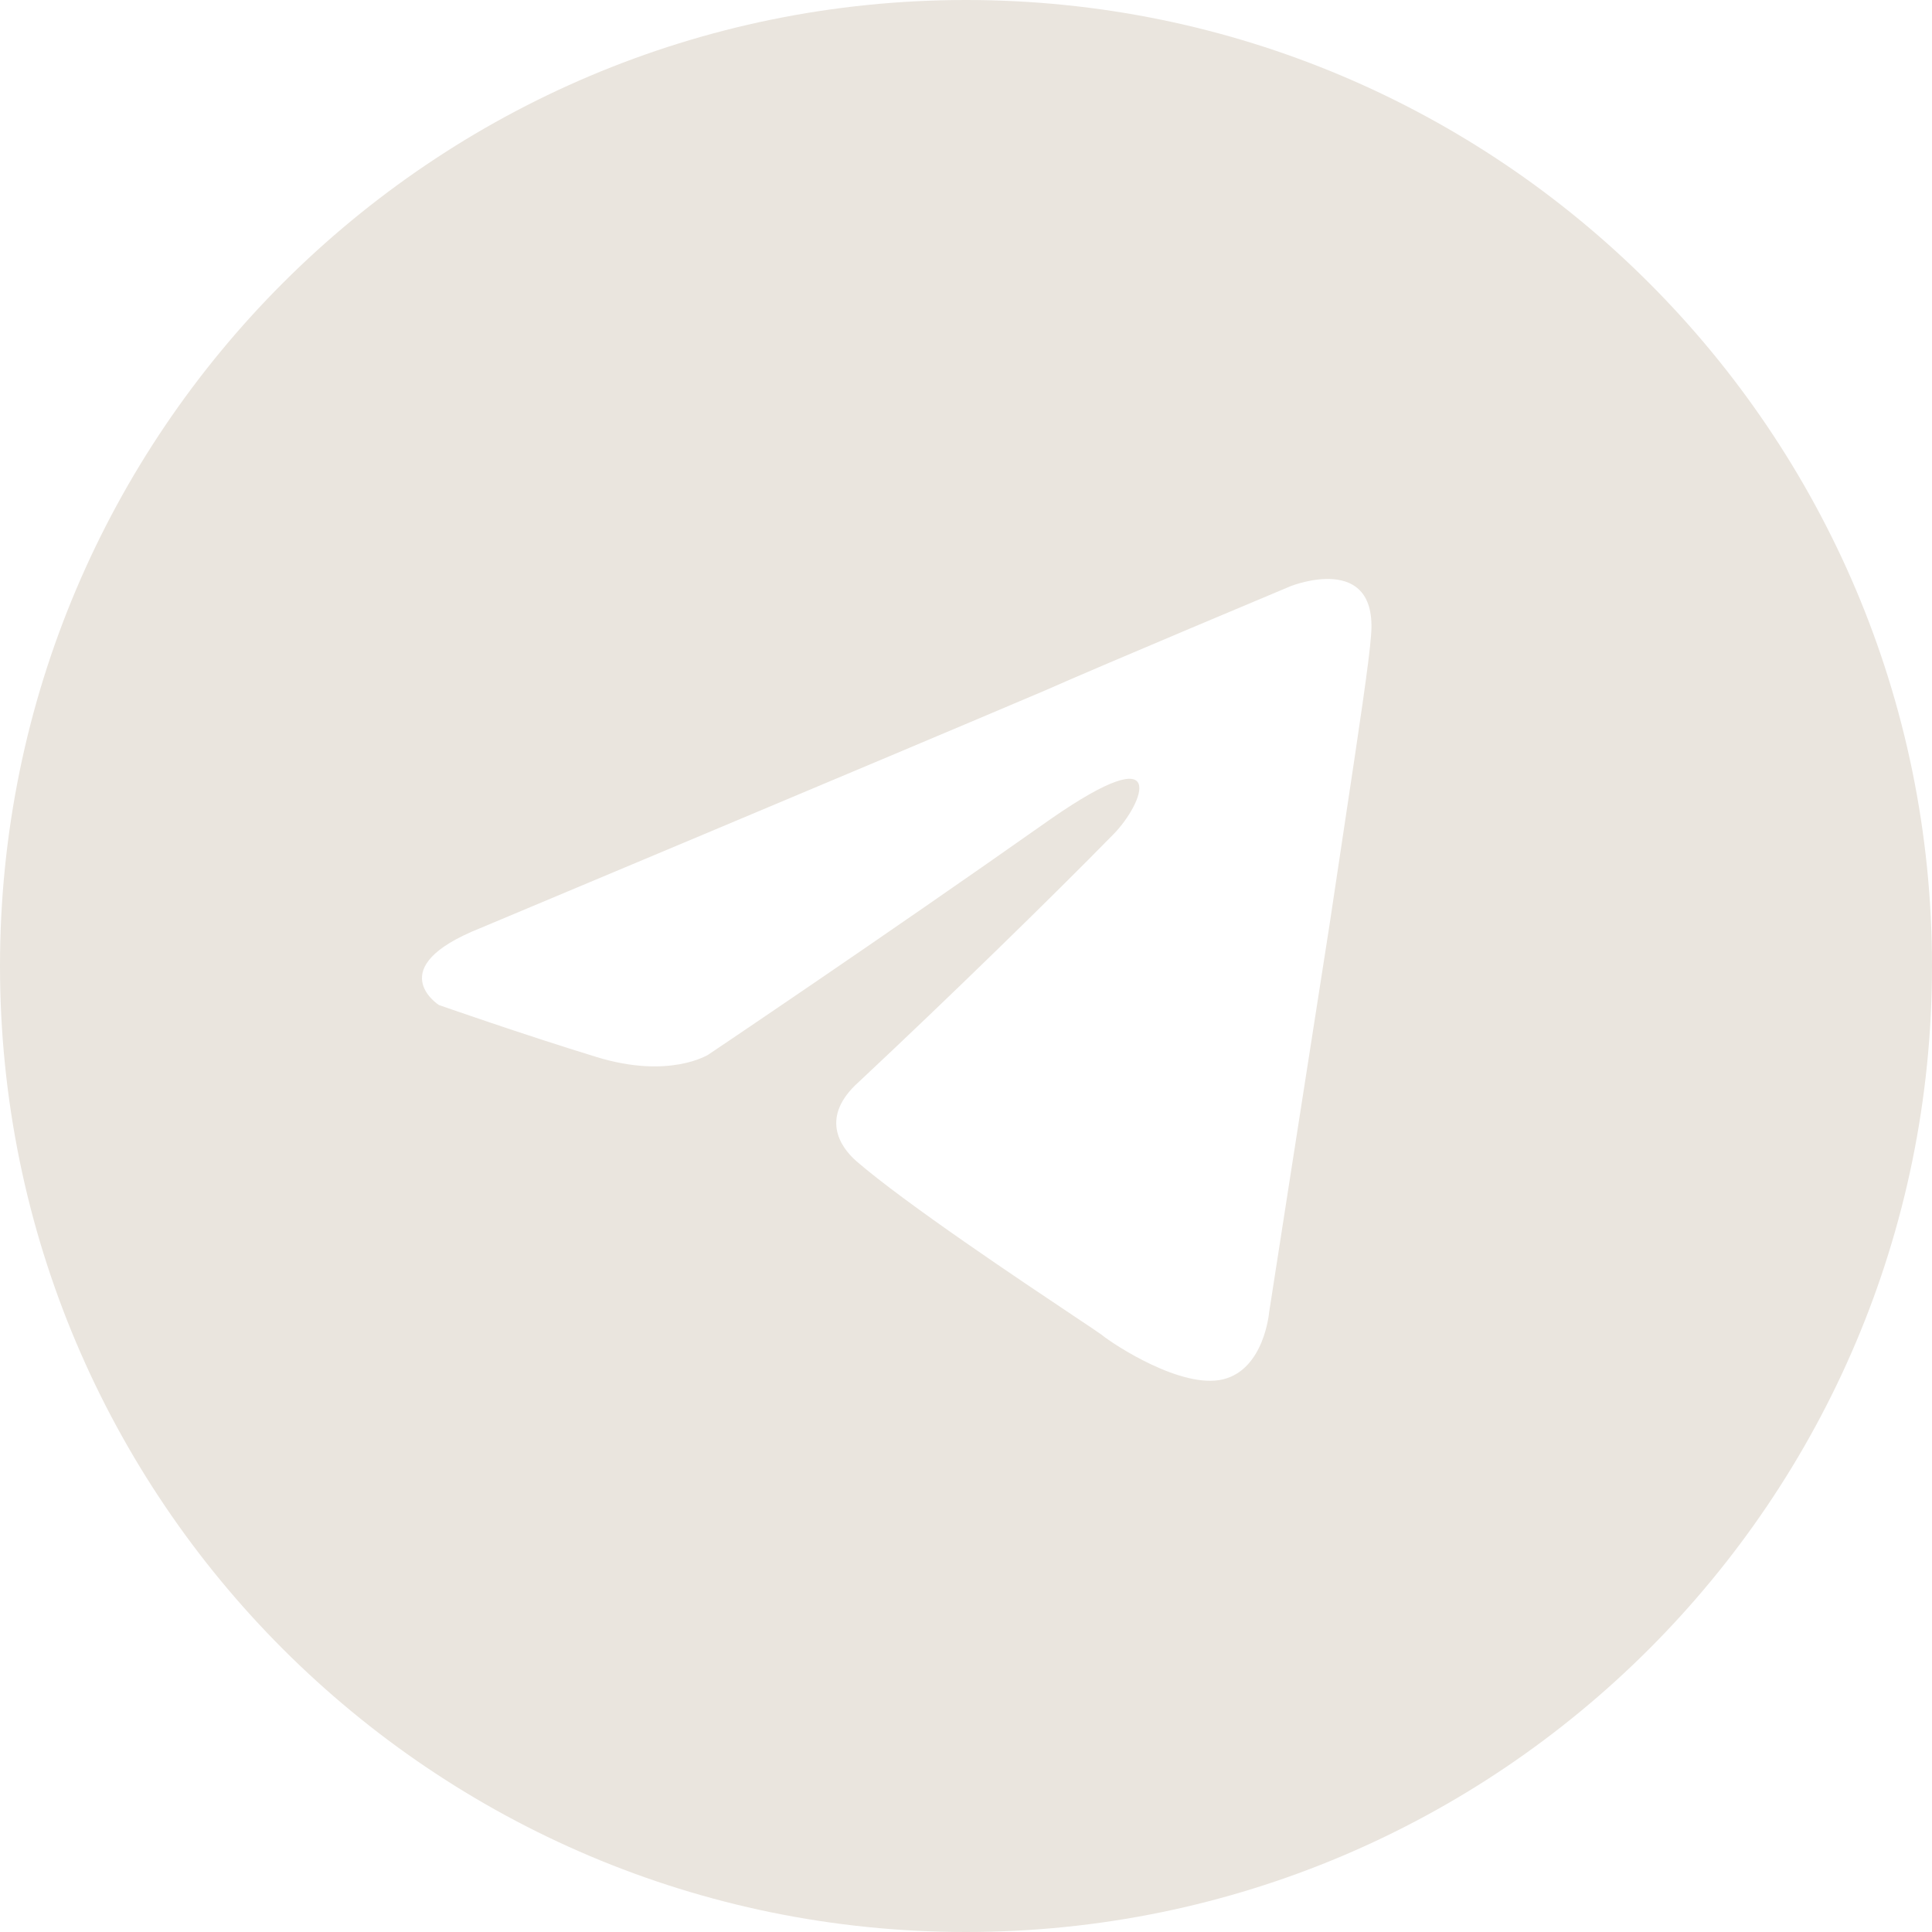 <?xml version="1.0" encoding="UTF-8"?> <svg xmlns="http://www.w3.org/2000/svg" width="45" height="45" viewBox="0 0 45 45" fill="none"><path fill-rule="evenodd" clip-rule="evenodd" d="M22.5 0C10.074 0 0 10.074 0 22.5C0 34.926 10.074 45 22.5 45C34.926 45 45 34.926 45 22.5C45 10.074 34.926 0 22.5 0ZM24.358 16.075C20.965 17.519 11.184 21.619 11.184 21.619C8.866 22.543 10.223 23.409 10.223 23.409C10.223 23.409 12.202 24.102 13.898 24.621C15.594 25.141 16.499 24.564 16.499 24.564C16.499 24.564 20.457 21.907 24.471 19.078C27.298 17.115 26.619 18.732 25.941 19.425C24.471 20.926 22.04 23.293 20.004 25.199C19.1 26.007 19.552 26.7 19.948 27.047C21.099 28.041 23.81 29.85 25.041 30.672C25.382 30.899 25.609 31.051 25.658 31.089C25.941 31.32 27.524 32.359 28.485 32.128C29.447 31.897 29.56 30.569 29.56 30.569C29.56 30.569 30.295 25.834 30.973 21.503C31.099 20.653 31.224 19.82 31.342 19.044C31.646 17.027 31.893 15.389 31.934 14.805C32.104 12.842 30.069 13.65 30.069 13.65C30.069 13.65 25.658 15.498 24.358 16.075Z" fill="#EAE5DE"></path></svg> 